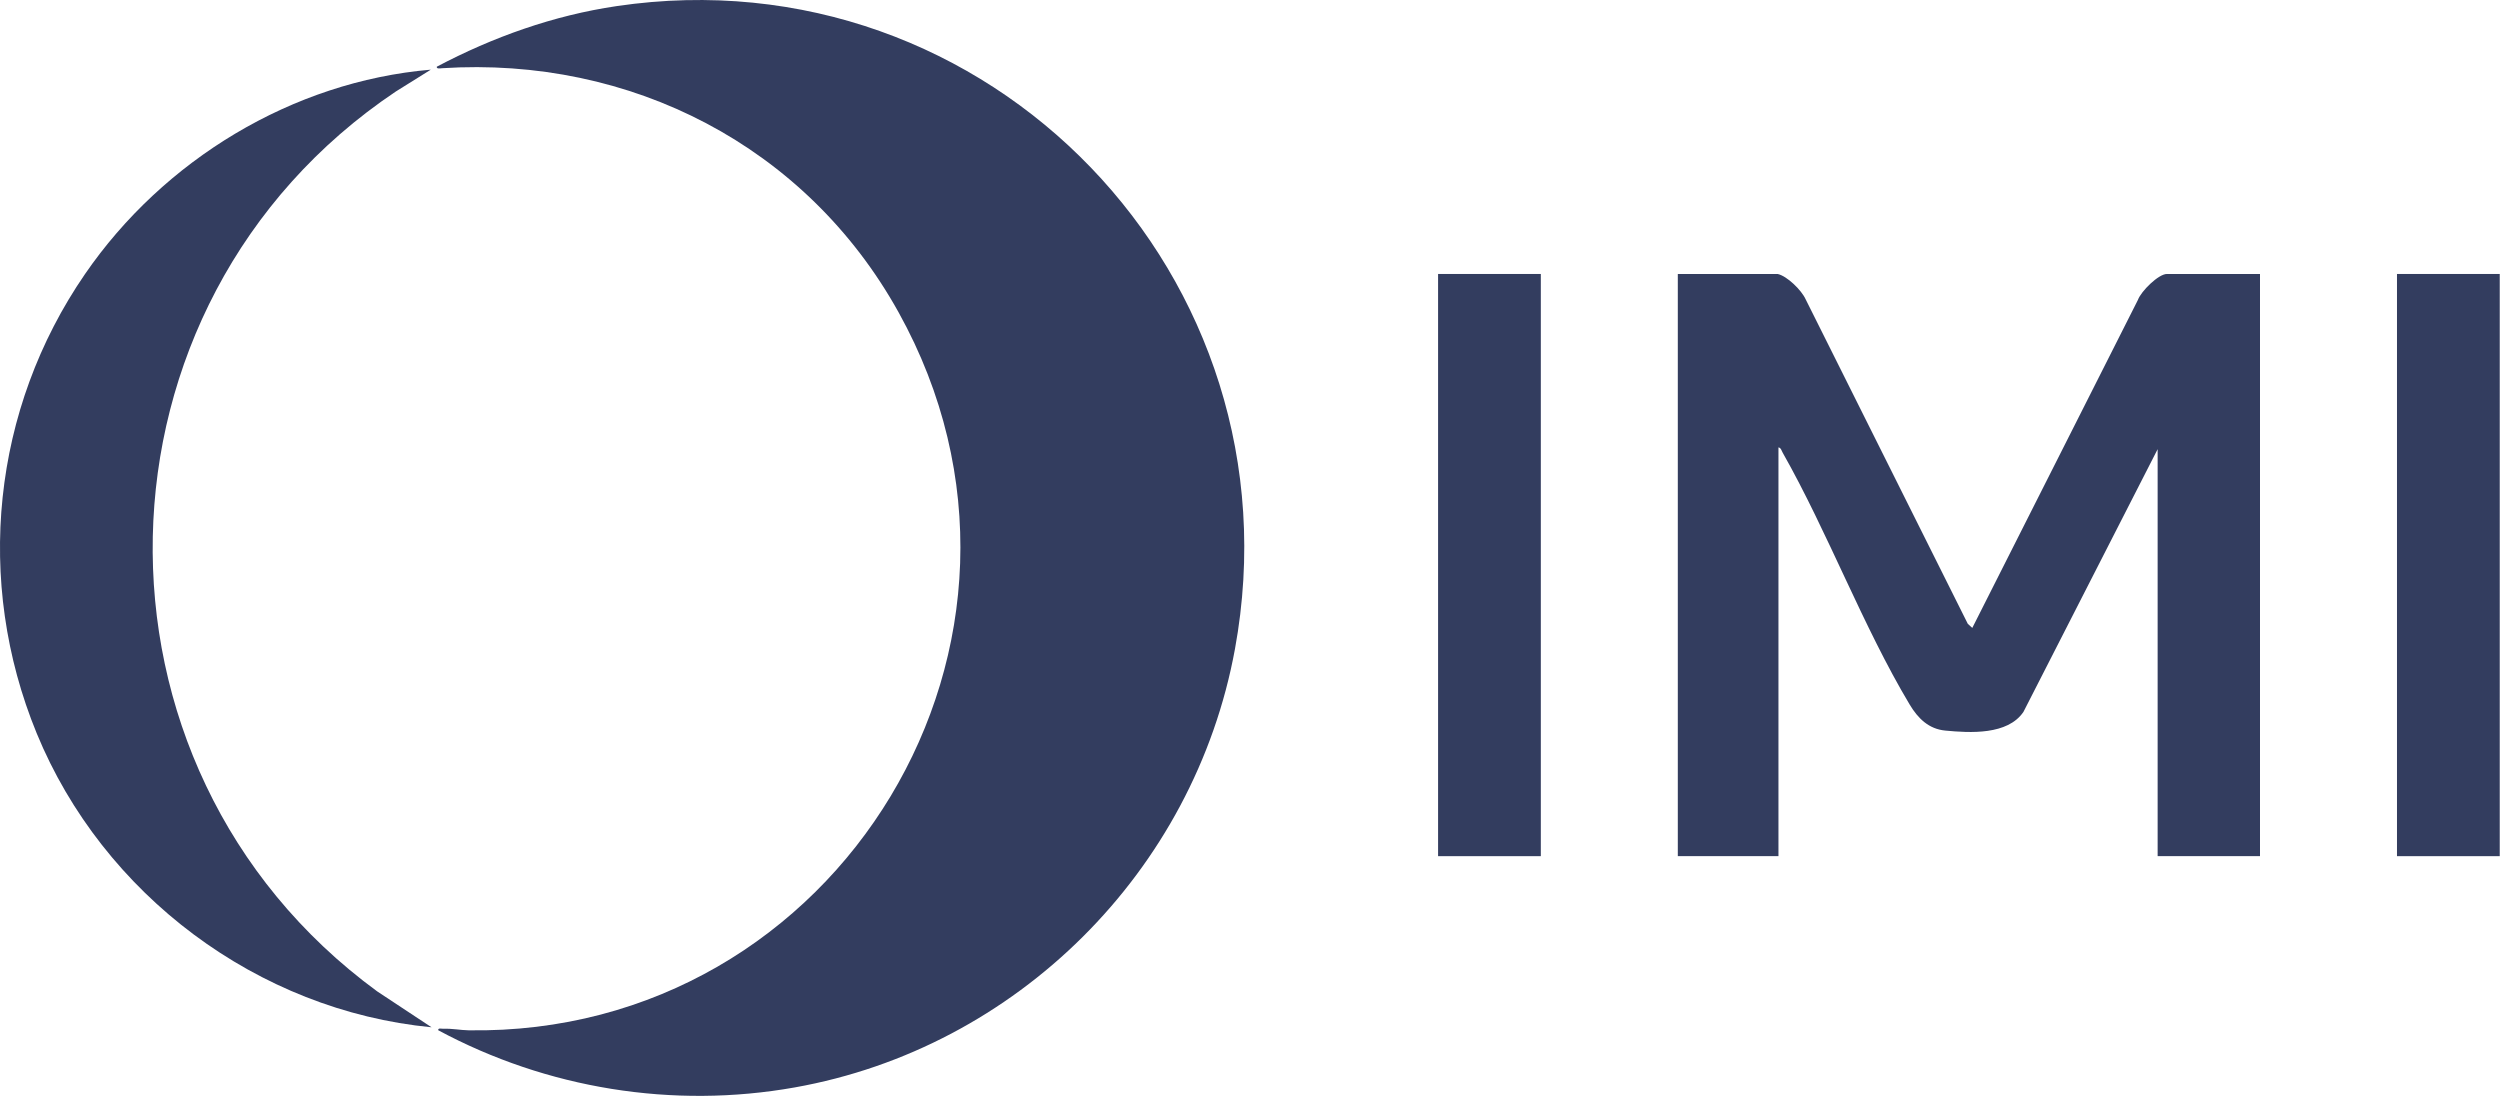 <svg width="73" height="32" viewBox="0 0 73 32" fill="none" xmlns="http://www.w3.org/2000/svg">
<path d="M12.796 30.083C12.786 30.007 12.895 30.042 12.947 30.04C13.212 30.03 13.443 30.081 13.68 30.085C24.501 30.257 31.546 18.671 26.236 9.115C23.539 4.261 18.411 1.638 12.906 1.992C12.86 1.996 12.742 2.02 12.754 1.948C14.39 1.082 16.168 0.449 18.008 0.178C28.871 -1.429 38.047 8.099 36.061 18.95C34.871 25.449 29.681 30.601 23.206 31.753C19.648 32.387 15.969 31.788 12.796 30.083Z" fill="#333D5F"/>
<path d="M51.91 8.001C52.18 8.059 52.604 8.47 52.726 8.742L57.46 18.216L57.591 18.335L62.426 8.76C62.517 8.505 63.028 8 63.273 8H65.992V24.999H63.003V13.116L59.084 20.788C58.623 21.467 57.525 21.402 56.803 21.333C56.323 21.288 56.007 20.982 55.762 20.572C54.4 18.296 53.374 15.548 52.054 13.218C52.023 13.161 52.004 13.075 51.931 13.064V25H48.992V8.001H51.907H51.91Z" fill="#333D5F"/>
<path d="M12.58 2.034L11.555 2.674C2.33 8.86 2.045 22.381 11.012 28.947L12.601 29.997C7.524 29.508 3.009 26.125 1.071 21.411C-0.751 16.974 -0.228 11.943 2.482 8.003C4.77 4.675 8.536 2.38 12.58 2.034Z" fill="#333D5F"/>
<path d="M44.992 8H41.992V25H44.992V8Z" fill="#333D5F"/>
<path d="M72.992 8H69.992V25H72.992V8Z" fill="#333D5F"/>
</svg>
